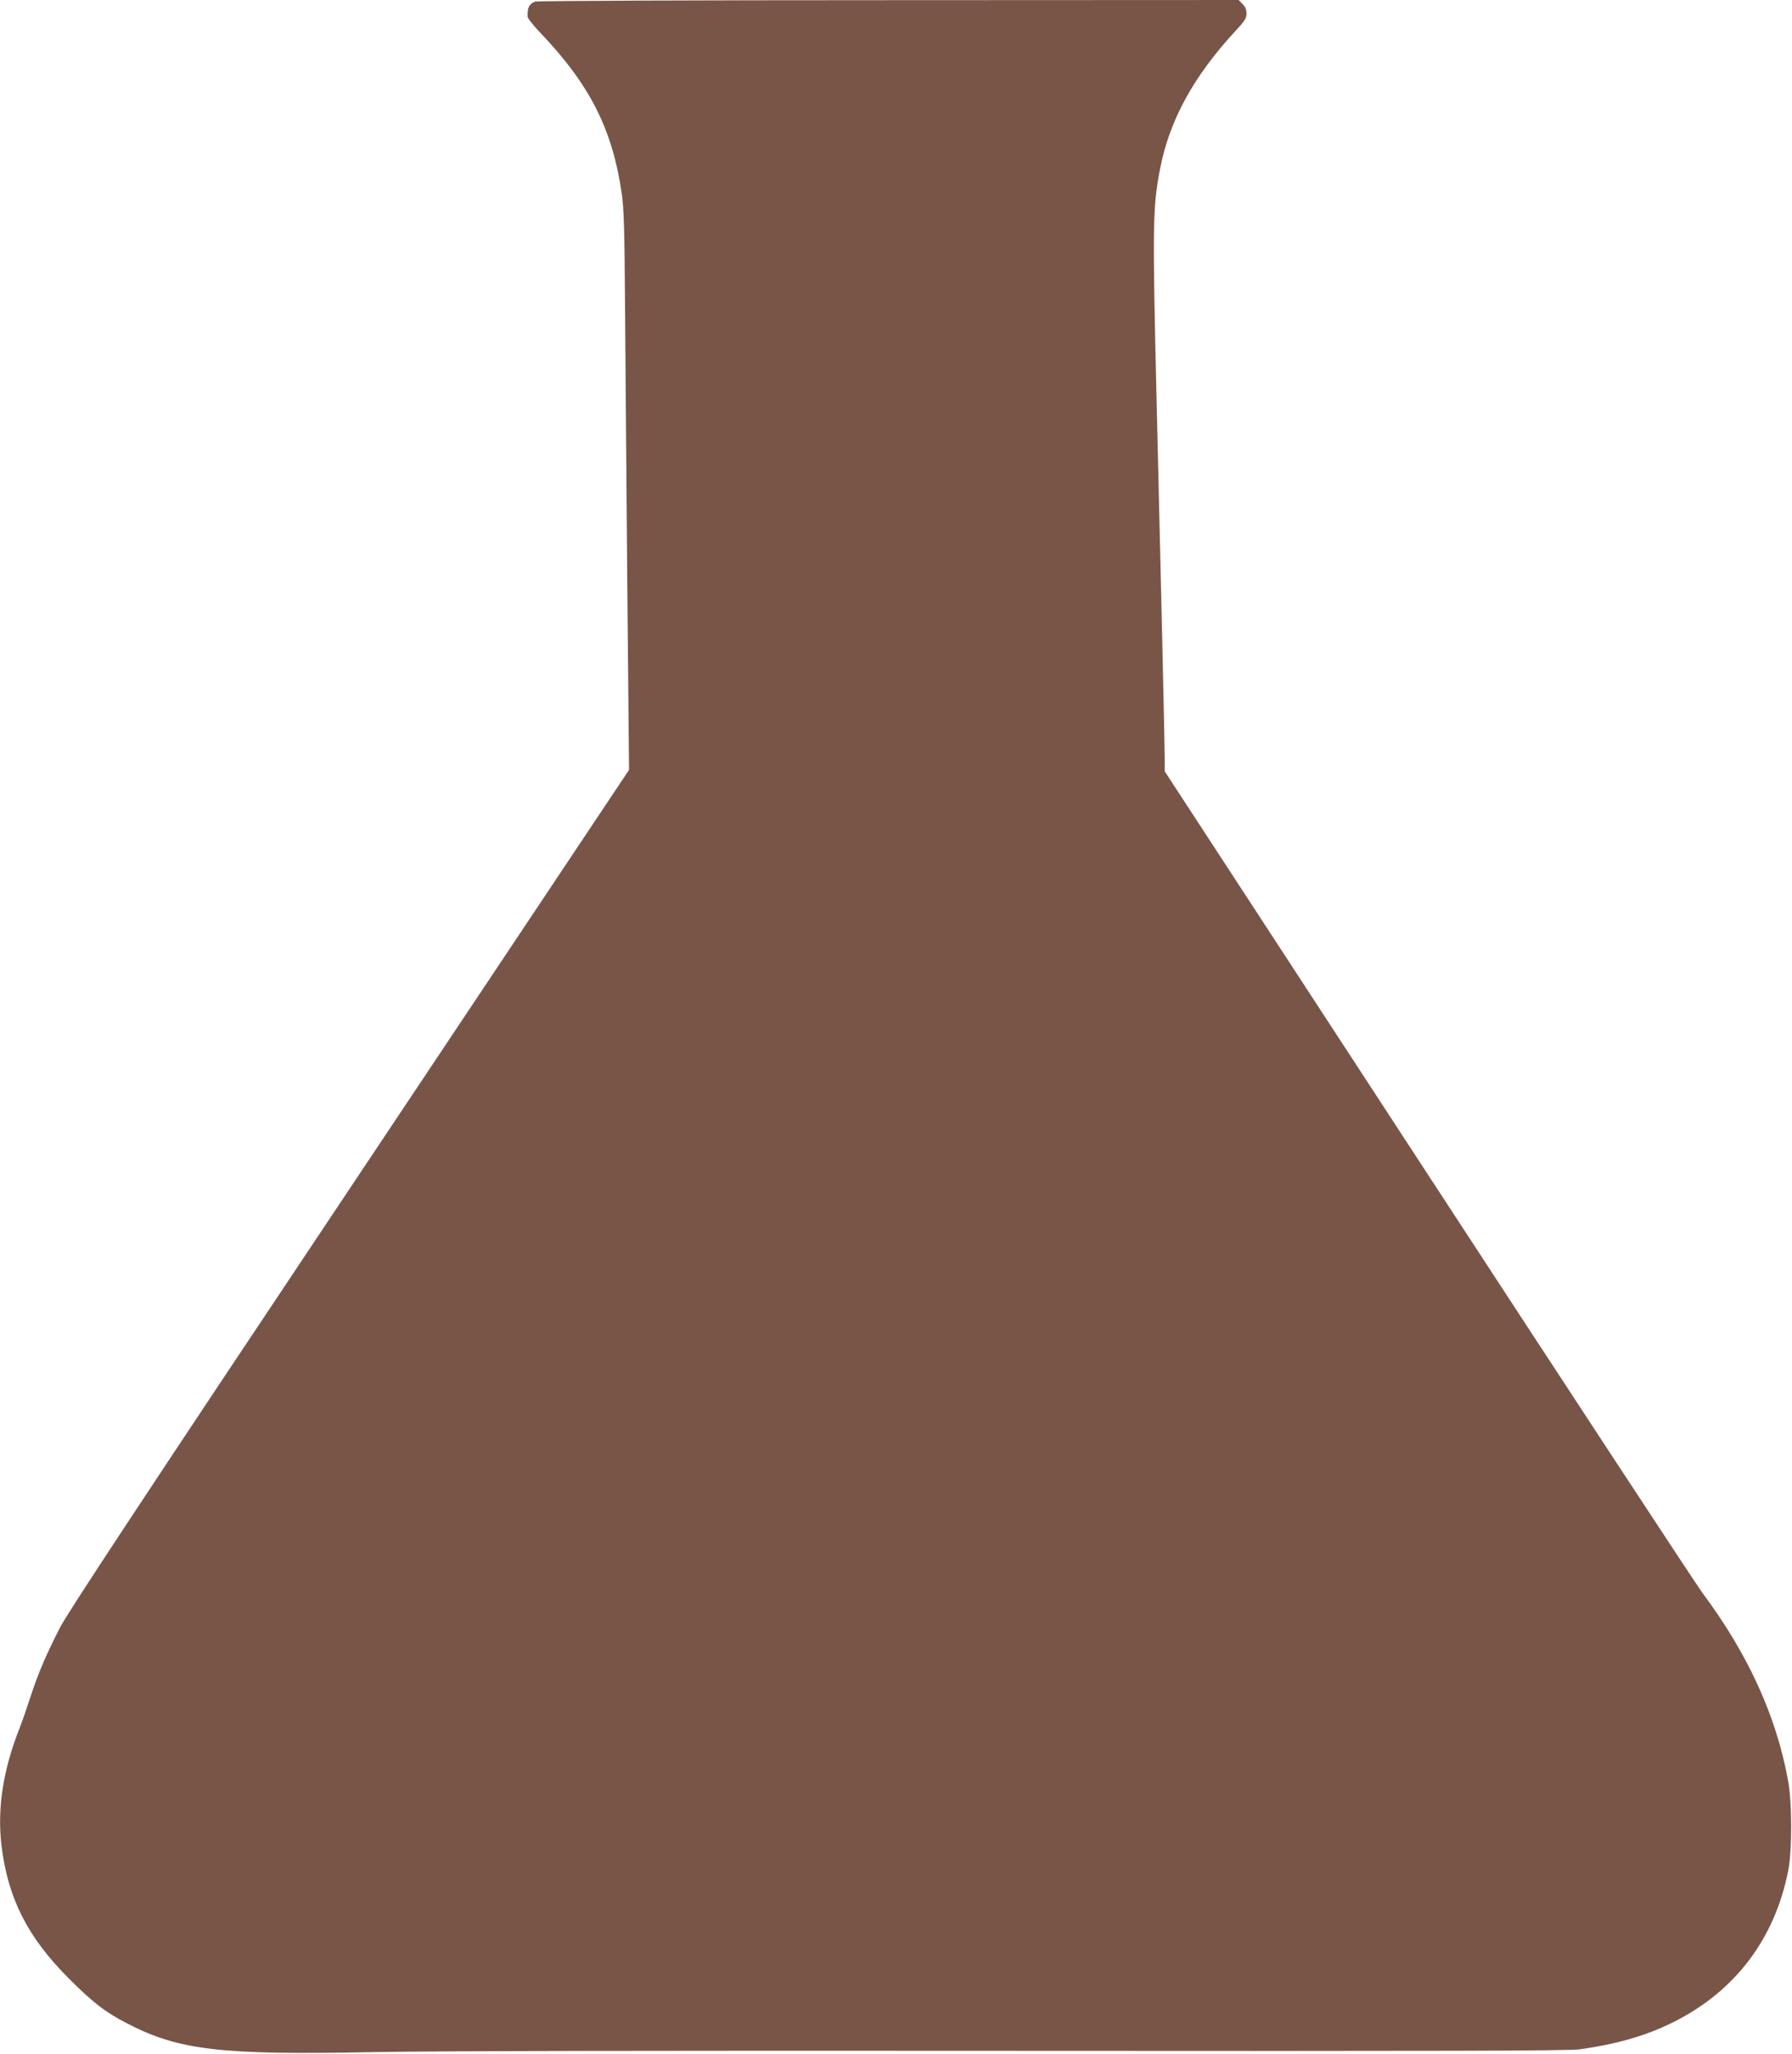 <?xml version="1.0" standalone="no"?>
<!DOCTYPE svg PUBLIC "-//W3C//DTD SVG 20010904//EN"
 "http://www.w3.org/TR/2001/REC-SVG-20010904/DTD/svg10.dtd">
<svg version="1.0" xmlns="http://www.w3.org/2000/svg"
 width="1117pt" height="1280pt" viewBox="0 0 1117 1280"
 preserveAspectRatio="xMidYMid meet">
<g transform="translate(0,1280) scale(0.1,-0.1)"
fill="#795548" stroke="none">
<path d="M3335 12790 c-37 -14 -49 -40 -46 -94 0 -10 34 -53 74 -95 314 -328
455 -606 513 -1011 13 -92 17 -229 20 -690 2 -316 9 -1098 14 -1737 l11 -1161
-1744 -2614 c-1280 -1917 -1760 -2645 -1804 -2733 -89 -175 -135 -283 -183
-430 -23 -71 -53 -157 -66 -190 -104 -261 -142 -502 -115 -734 39 -328 161
-571 416 -827 151 -152 232 -215 369 -285 322 -167 582 -197 1536 -178 376 7
1763 10 4000 8 2695 -2 3444 0 3515 9 236 33 422 87 590 172 383 193 629 519
712 945 24 123 24 421 -1 555 -73 405 -250 792 -535 1174 -41 56 -812 1230
-1713 2610 l-1638 2509 0 84 c0 75 -21 1010 -50 2203 -27 1128 -25 1229 21
1467 58 303 209 578 470 860 58 62 69 80 69 109 0 24 -8 43 -25 59 l-24 25
-2183 -1 c-1201 0 -2192 -4 -2203 -9z"/>
</g>
</svg>
